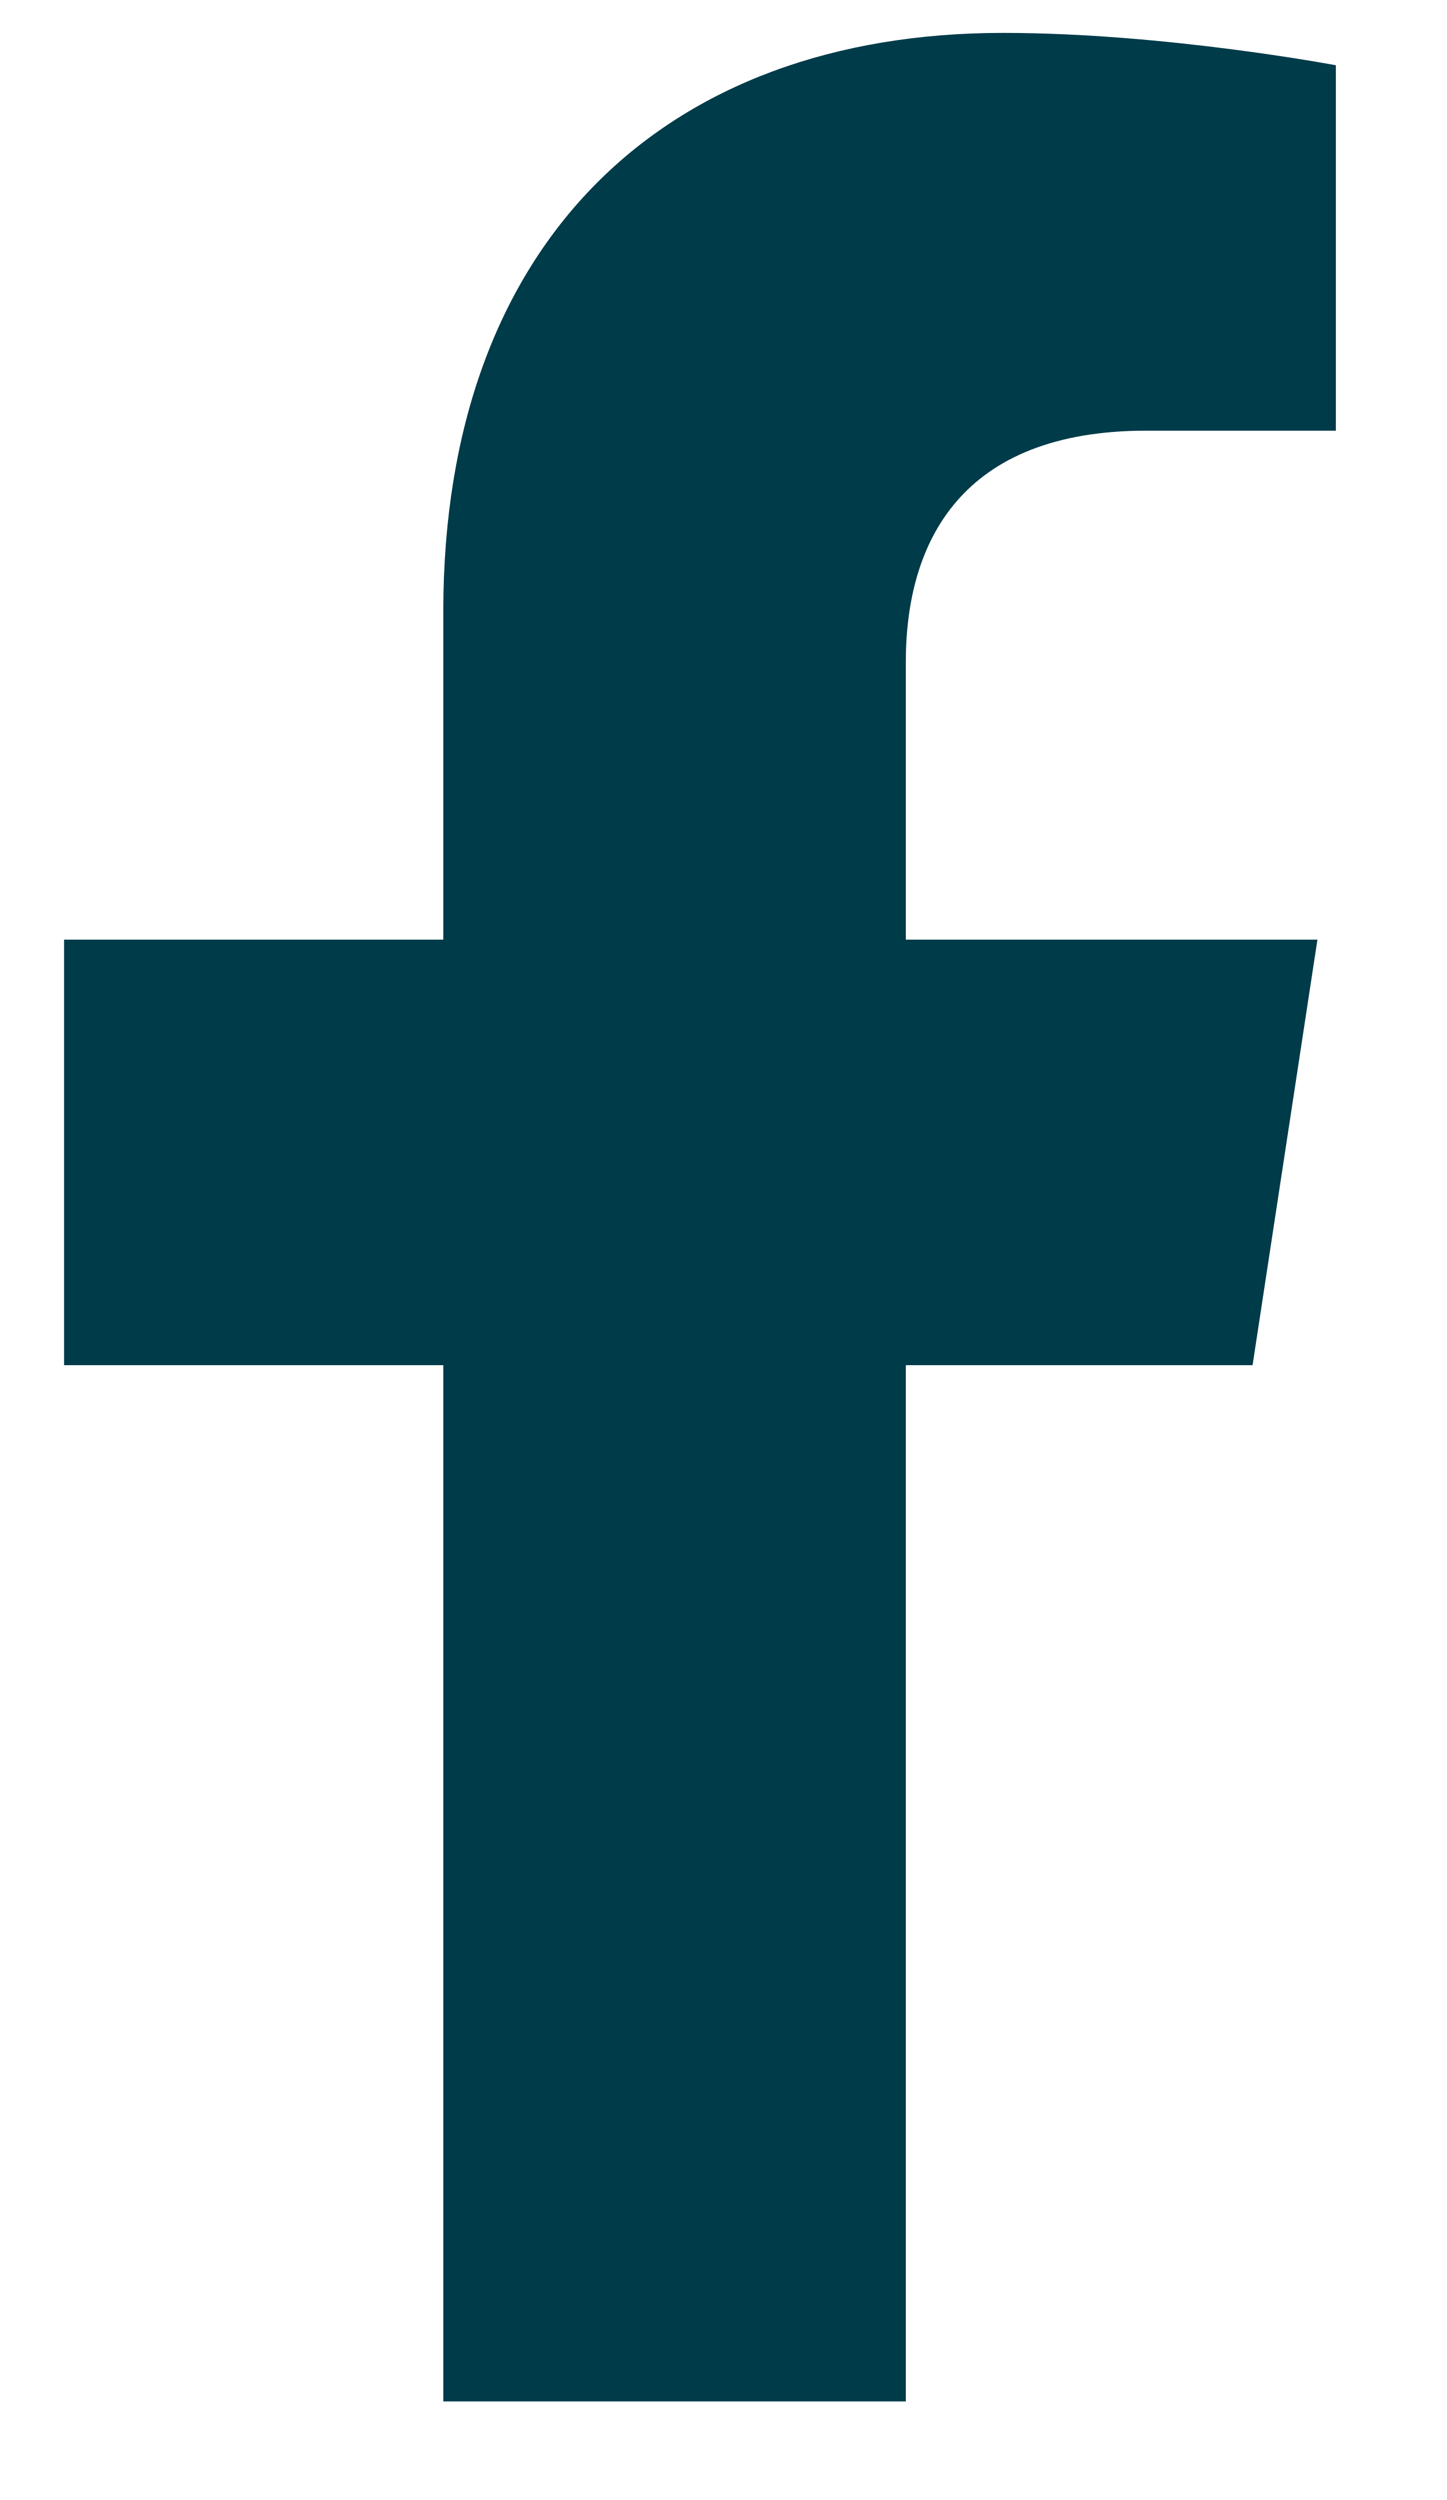 <svg width="11" height="19" viewBox="0 0 11 19" fill="none" xmlns="http://www.w3.org/2000/svg">
<path d="M9.522 10.375H6.886V18.25H3.37V10.375H0.487V7.141H3.37V4.645C3.37 1.832 5.058 0.25 7.624 0.25C8.854 0.25 10.155 0.496 10.155 0.496V3.273H8.714C7.308 3.273 6.886 4.117 6.886 5.031V7.141H10.015L9.522 10.375Z" fill="#003B49"/>
</svg>
